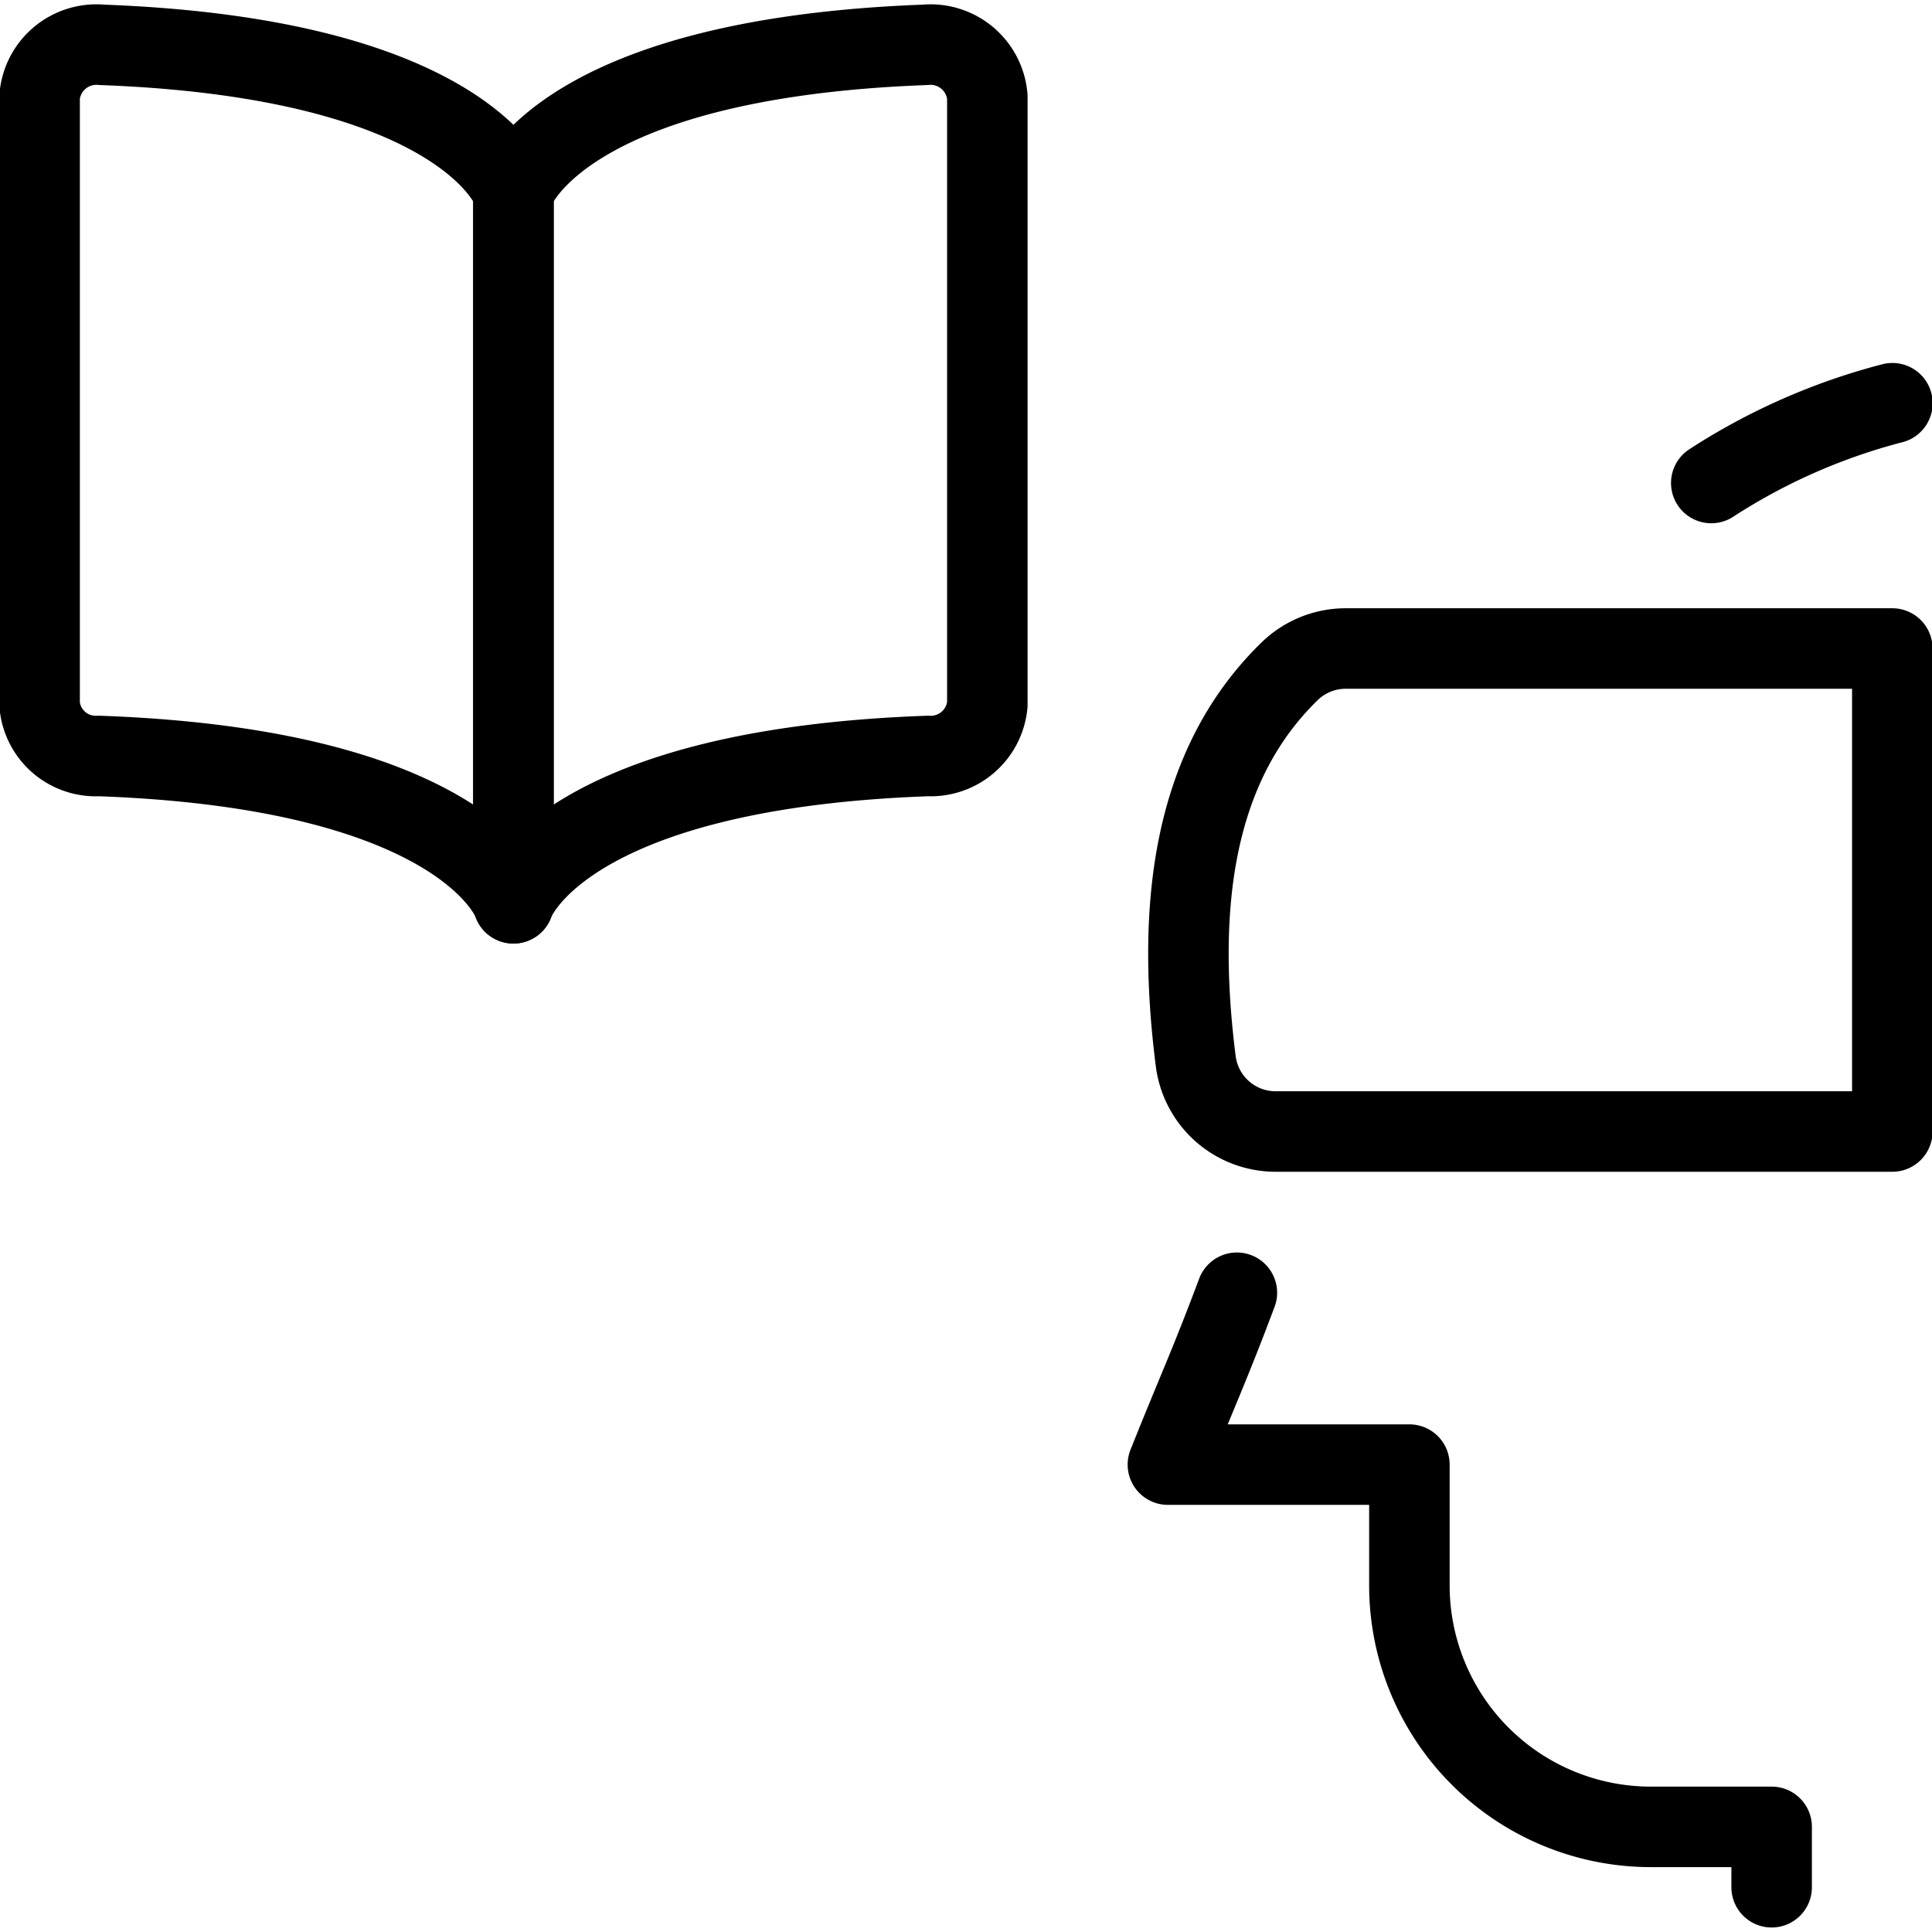 <svg xmlns="http://www.w3.org/2000/svg" viewBox="0 0 24 24"><g transform="matrix(1,0,0,1,0,0)"><defs><style>.a{fill:none;stroke:#000000;stroke-linecap:round;stroke-linejoin:round;}</style></defs><title>online-learning-vr-education-1</title><path class="a" d="M15.365,16.059c-.354.941-.466,1.158-.857,2.135h3v1.5a3,3,0,0,0,3,3h1.5v.75"></path><path class="a" d="M23.508,5.009A7.668,7.668,0,0,0,21.258,6"></path><path class="a" d="M16.718,8.056a1,1,0,0,0-.7.285c-1.231,1.2-1.4,2.986-1.164,4.842a1,1,0,0,0,.992.873h7.661v-6Z"></path><path class="a" d="M6.378,2.385S6.913.727,11.492.557a.708.708,0,0,1,.773.645V8.753a.706.706,0,0,1-.736.638c-4.609.163-5.151,1.83-5.151,1.83V2.385"></path><path class="a" d="M6.378,2.385S5.843.727,1.265.557A.708.708,0,0,0,.492,1.2V8.753a.7.7,0,0,0,.735.638c4.609.163,5.151,1.83,5.151,1.83V2.385"></path></g></svg>